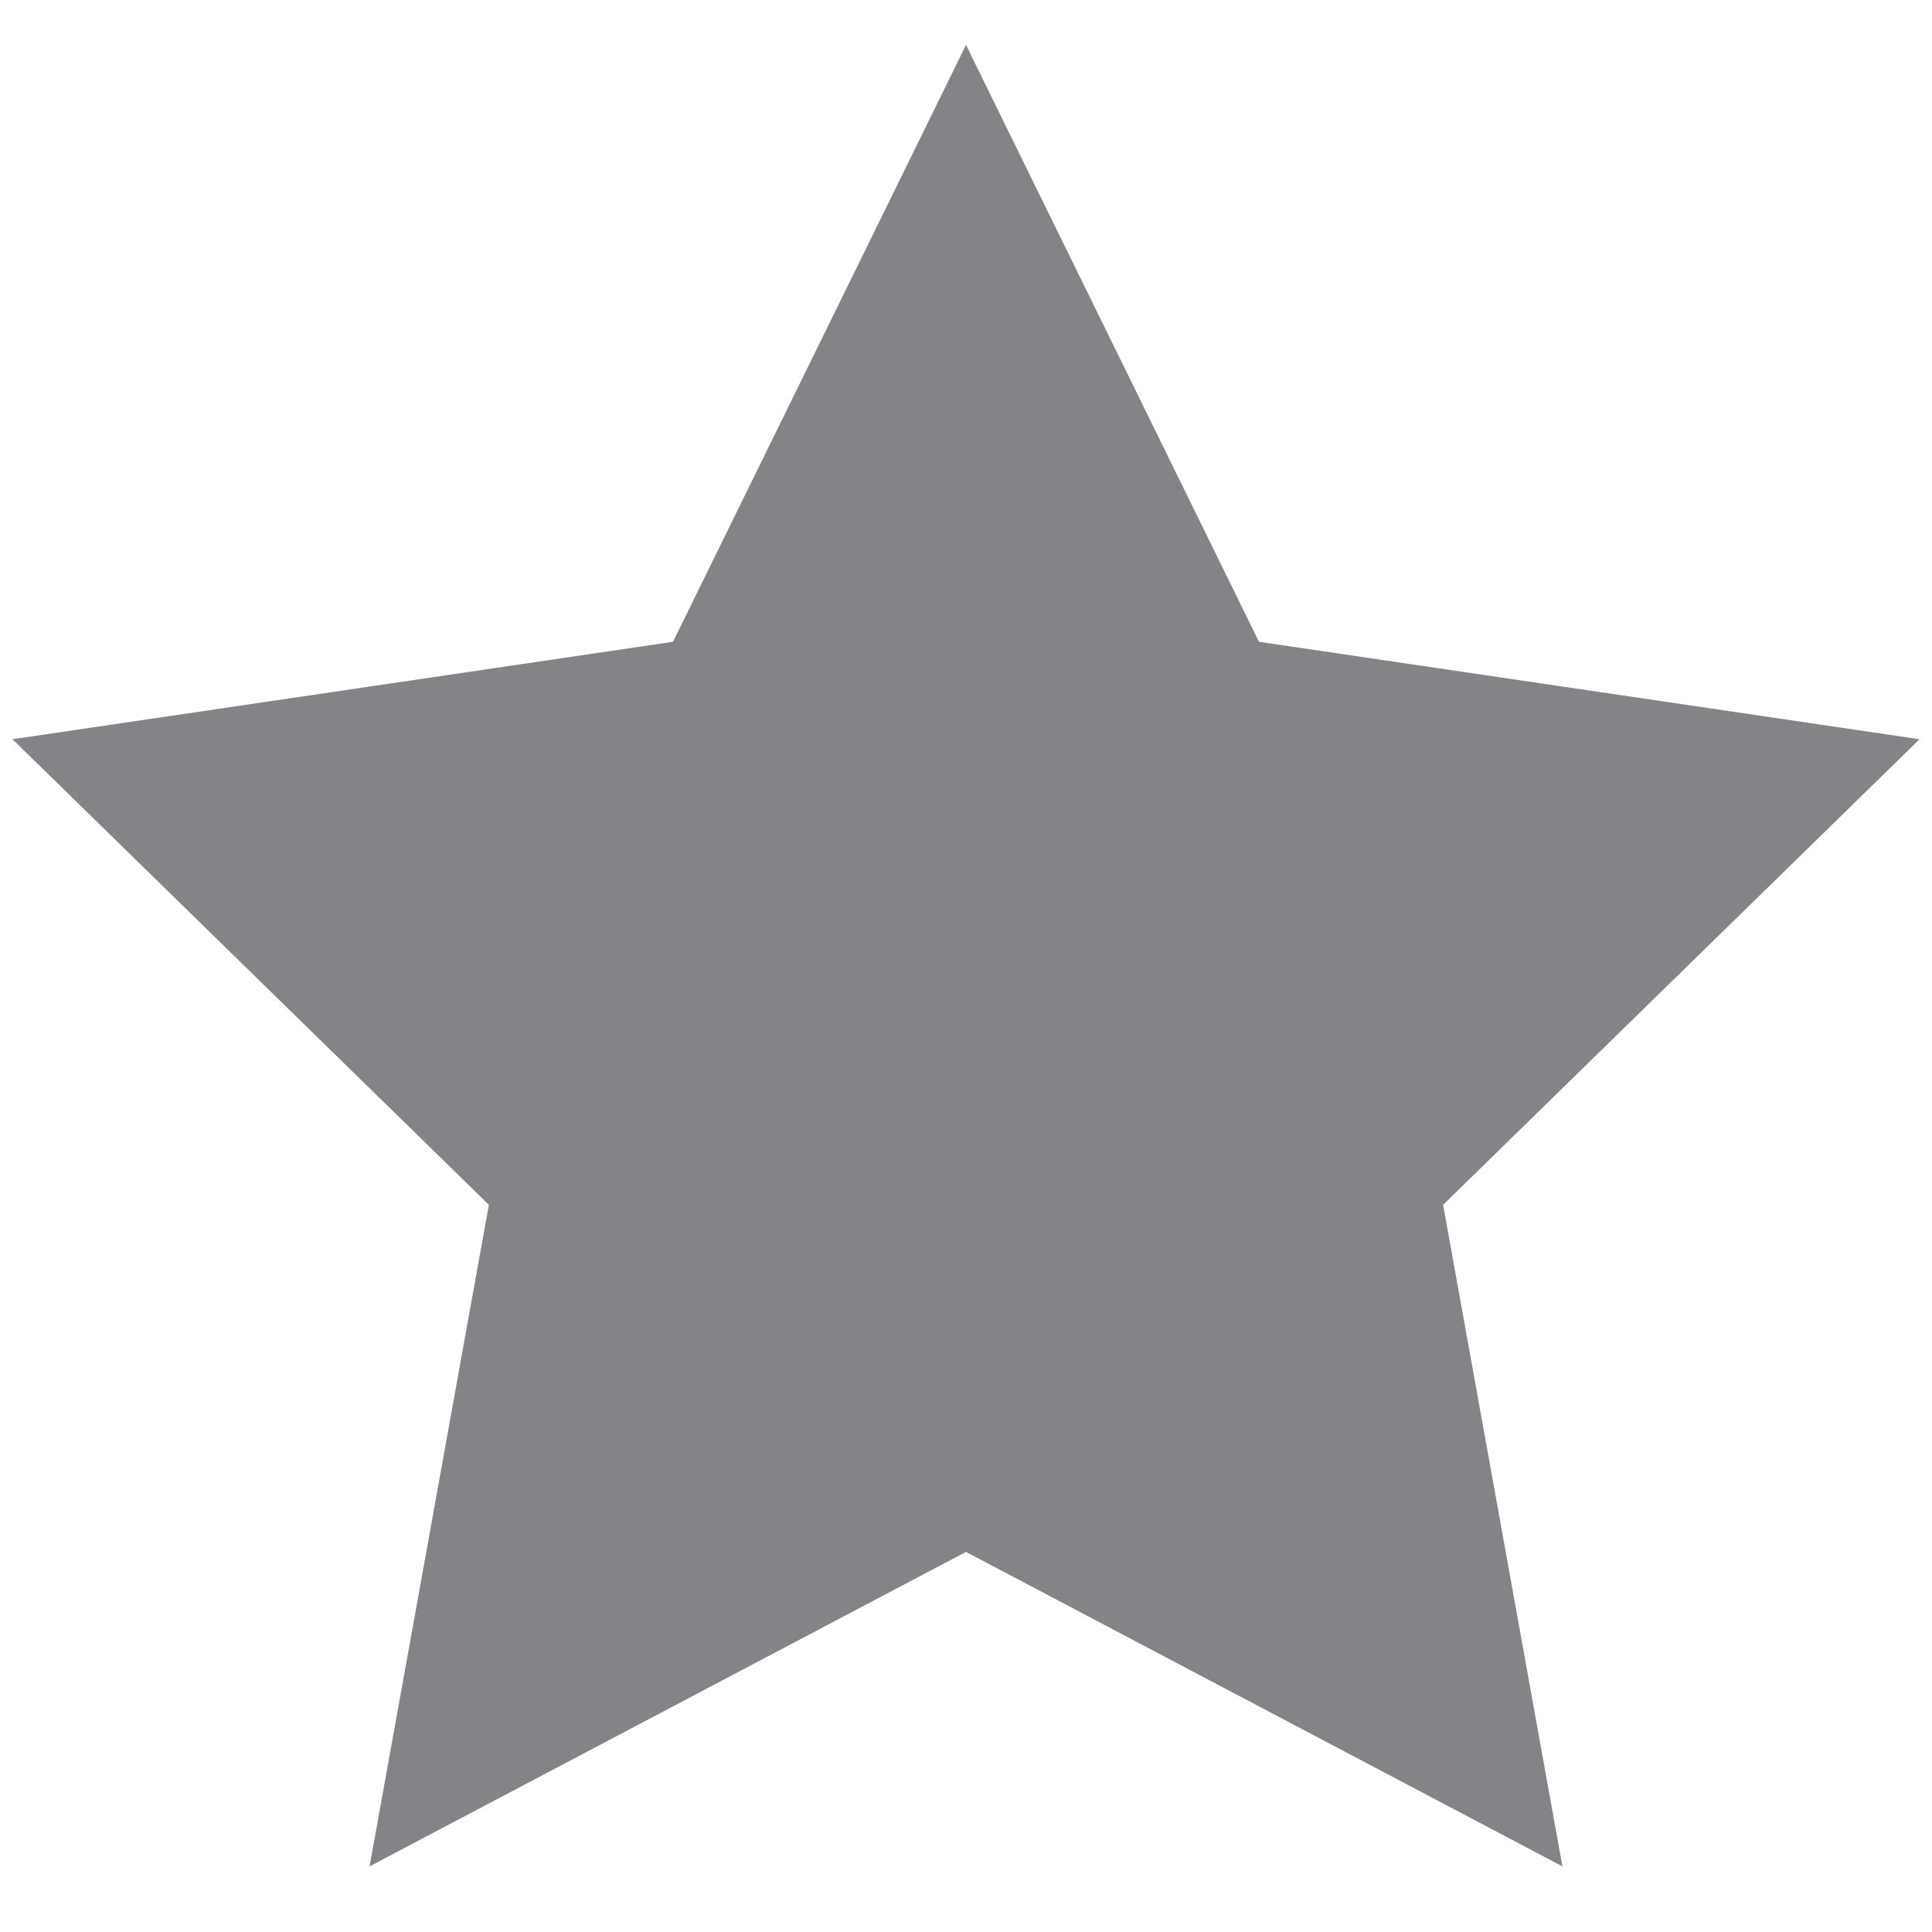 <?xml version="1.0" encoding="utf-8"?>
<!-- Generator: Adobe Illustrator 22.1.0, SVG Export Plug-In . SVG Version: 6.00 Build 0)  -->
<svg version="1.1" id="Ebene_1" xmlns="http://www.w3.org/2000/svg" xmlns:xlink="http://www.w3.org/1999/xlink" x="0px" y="0px"
	 viewBox="0 0 20 20" style="enable-background:new 0 0 20 20;" xml:space="preserve">
<style type="text/css">
	.st0{fill:#848388;stroke:#848388;stroke-miterlimit:10;}
</style>
<polygon class="st0" points="10,1.6 12.7,7.1 18.8,8 14.4,12.3 15.5,18.4 10,15.5 4.5,18.4 5.6,12.3 1.2,8 7.3,7.1 "/>
</svg>
